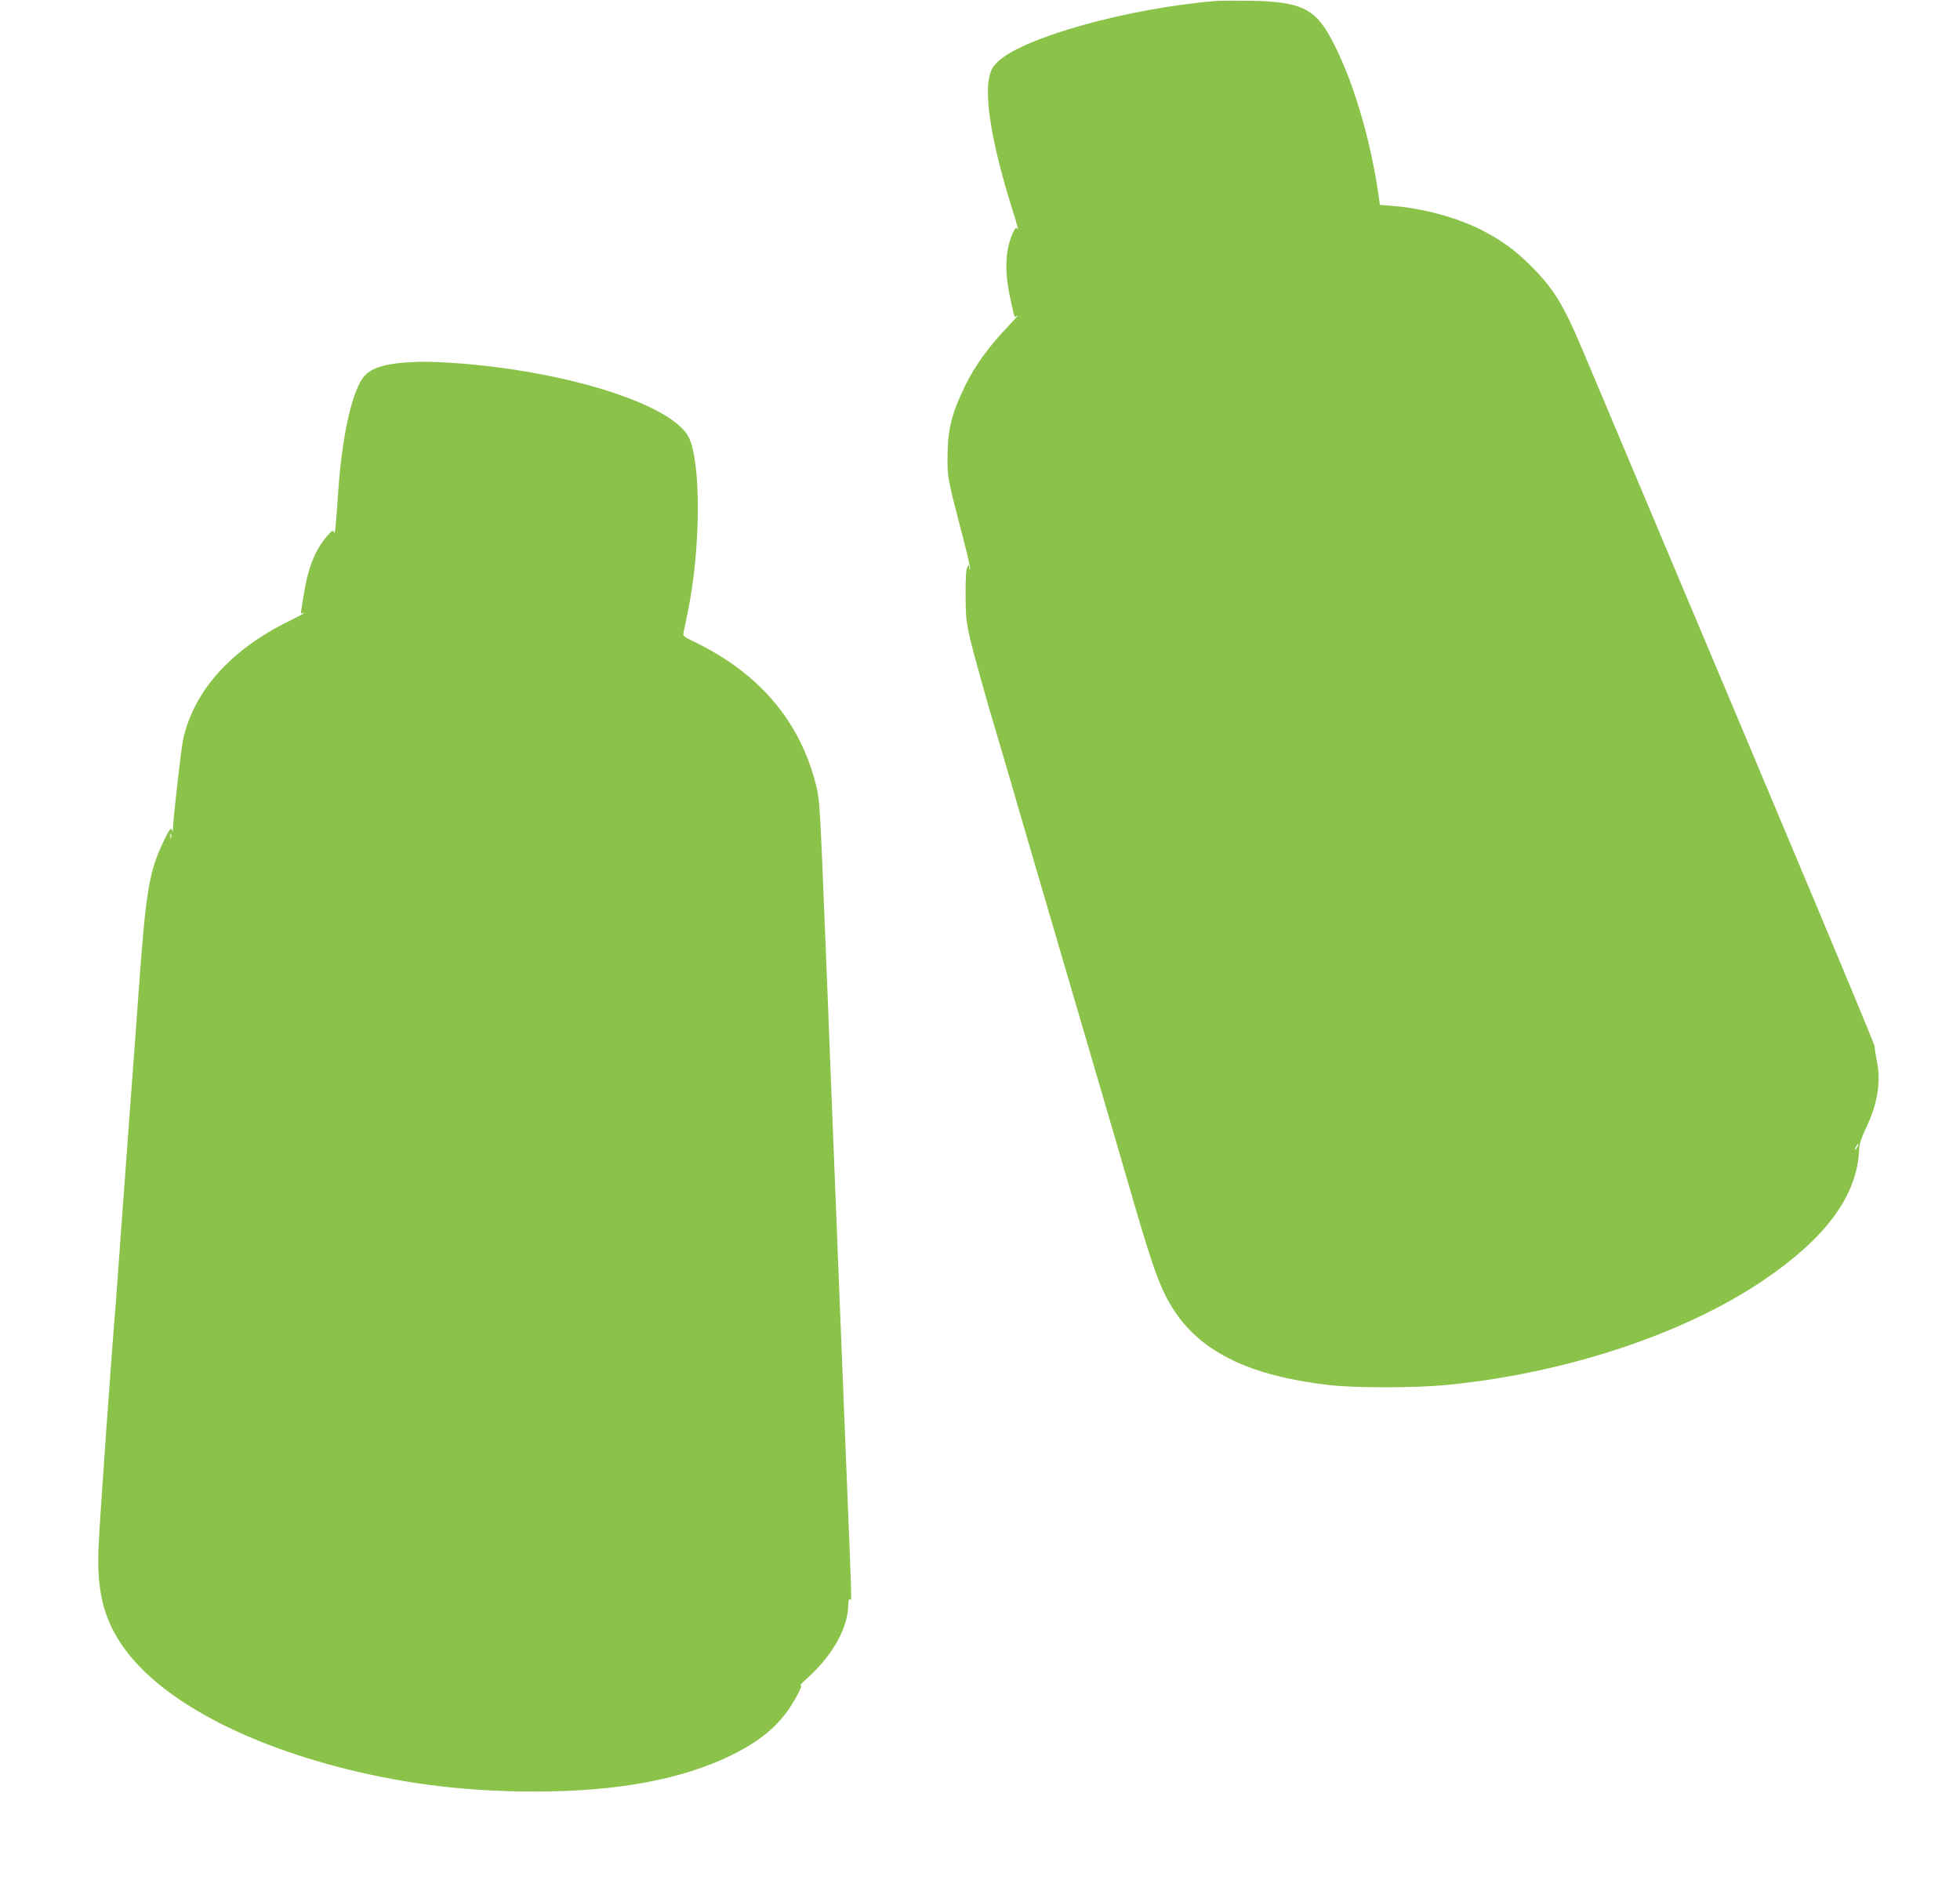 <?xml version="1.0" standalone="no"?>
<!DOCTYPE svg PUBLIC "-//W3C//DTD SVG 20010904//EN"
 "http://www.w3.org/TR/2001/REC-SVG-20010904/DTD/svg10.dtd">
<svg version="1.0" xmlns="http://www.w3.org/2000/svg"
 width="1280pt" height="1228pt" viewBox="0 0 1280 1228"
 preserveAspectRatio="xMidYMid meet">
<g transform="translate(0,1228) scale(0.1,-0.1)"
fill="#8bc34a" stroke="none">
<path d="M7945 12274 c-579 -47 -1270 -240 -1432 -400 -33 -33 -43 -53 -53
-100 -30 -142 20 -437 141 -829 50 -160 53 -174 41 -157 -6 10 -15 0 -30 -35
-49 -116 -53 -248 -11 -438 12 -55 23 -102 25 -104 2 -2 12 2 21 10 10 7 -21
-27 -69 -78 -121 -127 -209 -249 -273 -378 -90 -184 -117 -291 -117 -470 -1
-133 0 -138 91 -488 35 -132 60 -241 57 -245 -3 -3 -6 3 -6 14 -1 18 -1 18
-13 -1 -8 -14 -12 -71 -11 -180 0 -139 4 -176 28 -280 25 -109 113 -423 186
-665 15 -52 46 -158 69 -235 22 -77 77 -264 121 -415 44 -151 98 -336 120
-410 22 -74 98 -335 170 -580 72 -245 148 -506 170 -580 22 -74 76 -259 120
-410 44 -151 99 -338 121 -415 128 -438 175 -561 263 -693 180 -267 495 -418
1002 -477 170 -20 561 -20 769 0 770 74 1547 330 2067 681 412 278 617 556
629 854 2 41 14 78 46 145 75 157 98 302 70 436 -8 41 -15 83 -14 94 0 17
-508 1229 -1628 3885 -101 239 -229 543 -284 674 -120 285 -186 392 -331 537
-104 105 -198 173 -335 242 -156 78 -377 137 -567 152 l-86 7 -7 47 c-53 386
-176 793 -318 1050 -102 186 -198 230 -517 236 -96 1 -197 1 -225 -1z m4185
-7484 c-6 -11 -13 -20 -16 -20 -2 0 0 9 6 20 6 11 13 20 16 20 2 0 0 -9 -6
-20z"/>
<path d="M2655 9913 c-139 -9 -227 -36 -272 -85 -79 -84 -147 -377 -173 -743
-19 -267 -22 -301 -29 -281 -6 16 -12 13 -45 -25 -80 -93 -125 -208 -154 -391
l-18 -115 20 4 c12 3 -31 -21 -94 -52 -385 -189 -625 -458 -695 -778 -12 -58
-63 -505 -66 -582 0 -18 -1 -19 -8 -2 -5 14 -18 -5 -54 -80 -94 -199 -114
-317 -162 -983 -8 -113 -30 -419 -50 -680 -19 -261 -48 -659 -65 -885 -16
-225 -32 -437 -34 -470 -26 -299 -106 -1428 -112 -1579 -13 -286 28 -463 148
-643 229 -343 768 -641 1473 -817 403 -100 789 -146 1228 -146 540 0 963 79
1289 240 183 91 296 185 382 317 50 78 82 147 63 137 -7 -3 20 24 60 60 157
146 252 321 253 469 0 23 4 36 10 32 13 -8 14 -51 -15 663 -14 339 -43 1072
-65 1627 -22 556 -44 1125 -50 1265 -5 140 -19 482 -30 760 -34 854 -37 908
-59 996 -105 426 -375 742 -810 949 -51 24 -62 33 -58 50 3 11 16 76 30 145
84 409 86 977 4 1136 -112 216 -811 435 -1542 484 -145 9 -195 10 -300 3z
m-1538 -3105 c-3 -7 -5 -2 -5 12 0 14 2 19 5 13 2 -7 2 -19 0 -25z"/>
</g>
</svg>
